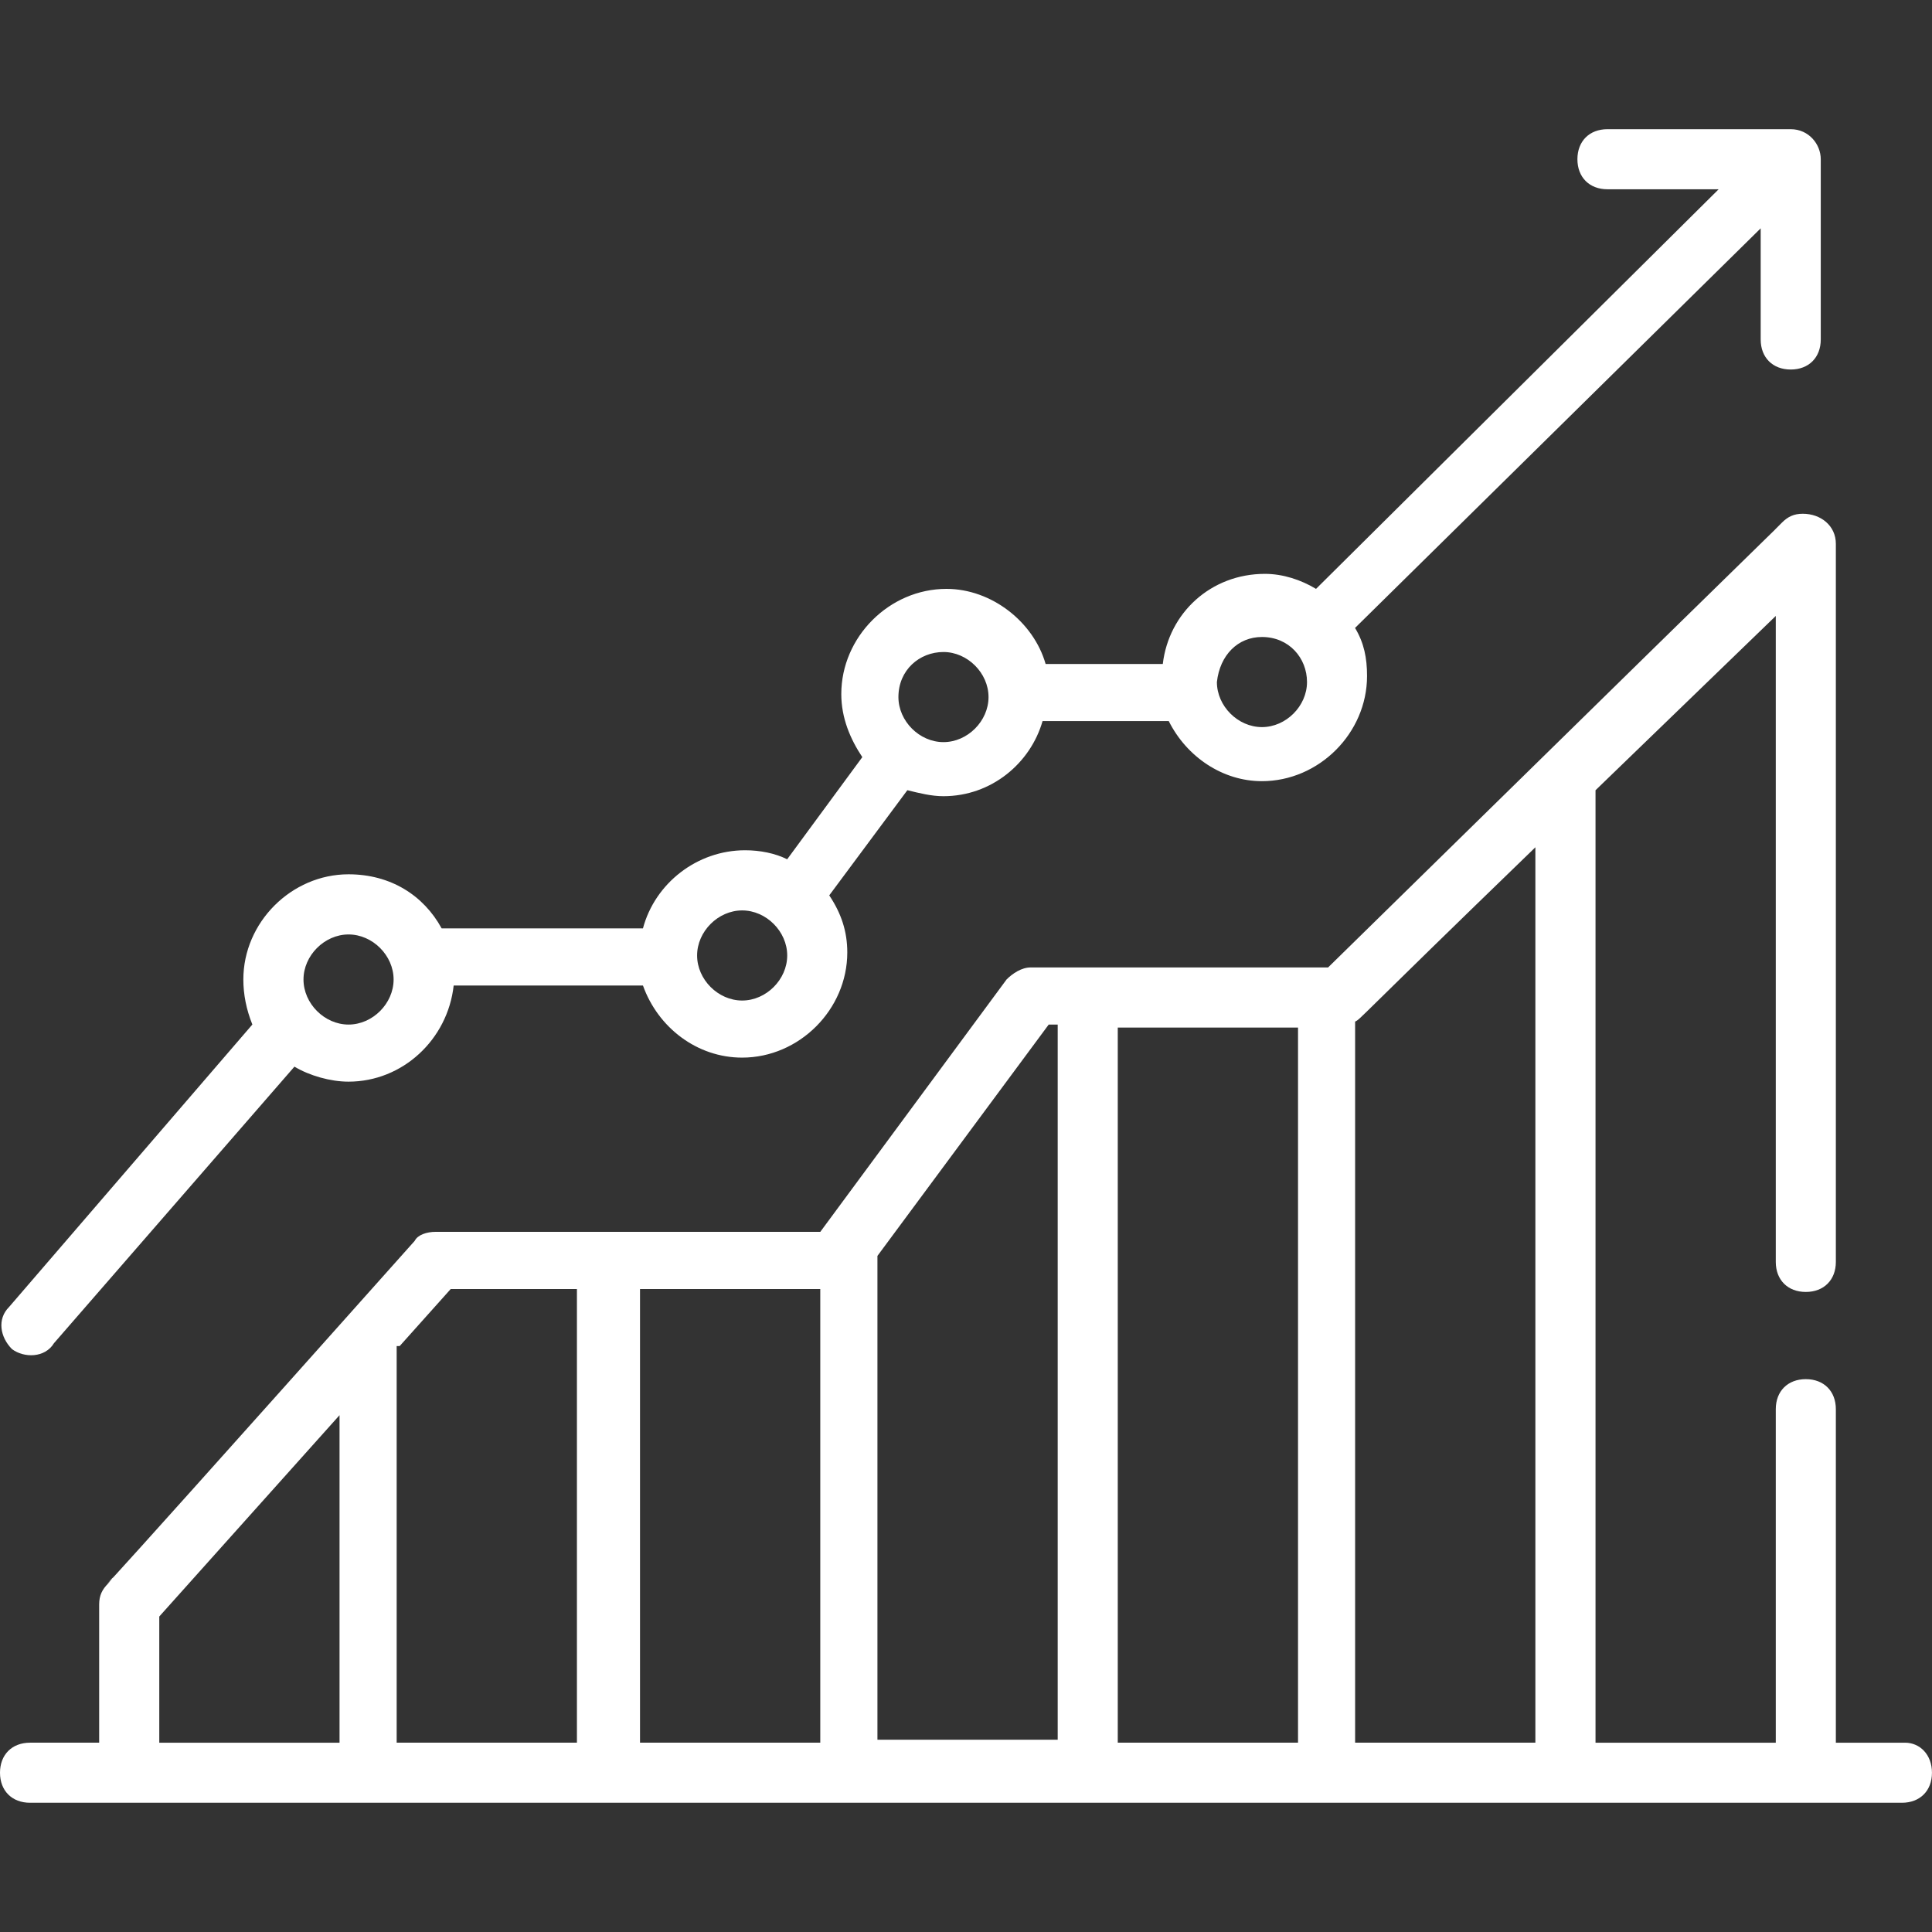 <?xml version="1.0" encoding="UTF-8"?>
<svg id="Layer_1" data-name="Layer 1" xmlns="http://www.w3.org/2000/svg" viewBox="0 0 512 512">
  <rect x="0" y="0" width="512" height="512" fill="#333333" stroke="none"/>
  <defs>
    <style>
      .cls-1 {
        fill: #fff;
        stroke-width: 0px;
      }
    </style>
  </defs>
  <path class="cls-1" d="M14.33,355.93l63.7-73.26c3.98,2.39,9.55,3.98,14.33,3.98,14.33,0,26.28-11.15,27.87-25.48h50.16c3.98,11.15,14.33,19.11,26.28,19.11,15.13,0,27.87-12.74,27.87-27.87,0-5.57-1.59-10.35-4.78-15.13l20.7-27.87c3.18.79,6.37,1.59,9.55,1.59,12.74,0,23.09-8.76,26.28-19.91h33.44c4.78,9.55,14.33,15.93,24.68,15.93,15.13,0,27.87-12.74,27.87-27.87,0-4.78-.79-8.76-3.18-12.74l107.5-105.9v29.46c0,4.78,3.18,7.96,7.96,7.96s7.96-3.18,7.96-7.96v-47.77c0-3.98-3.18-7.96-7.96-7.96h-48.57c-4.78,0-7.96,3.18-7.96,7.96s3.18,7.96,7.96,7.96h29.47s-106.7,105.9-106.7,105.9c-3.98-2.39-8.76-3.98-13.54-3.98-14.33,0-25.48,10.35-27.07,23.89h-31.05c-3.18-11.15-14.33-19.91-26.28-19.91-15.13,0-27.87,12.74-27.87,27.87,0,6.37,2.39,11.94,5.57,16.72l-19.91,27.07c-3.18-1.59-7.17-2.39-11.15-2.39-12.74,0-23.89,8.76-27.07,20.7h-53.35c-4.78-8.76-13.54-14.33-24.68-14.33-15.13,0-27.87,12.74-27.87,27.87,0,3.98.79,7.96,2.39,11.94L2.39,346.38c-3.18,3.18-2.39,7.96.79,11.15,3.18,2.38,8.76,2.38,11.14-1.6h0ZM334.43,168.81c7.17,0,11.94,5.57,11.94,11.94s-5.57,11.94-11.94,11.94-11.94-5.57-11.94-11.94c.79-7.16,5.57-11.94,11.94-11.94ZM250.03,172.79c6.37,0,11.94,5.57,11.94,11.94s-5.57,11.94-11.94,11.94-11.94-5.57-11.94-11.94c0-7.16,5.57-11.94,11.94-11.94ZM196.68,241.27c6.37,0,11.94,5.57,11.94,11.94s-5.57,11.94-11.94,11.94-11.94-5.57-11.94-11.94c0-6.37,5.57-11.94,11.94-11.94ZM92.37,247.64c6.37,0,11.94,5.57,11.94,11.94s-5.57,11.94-11.94,11.94-11.94-5.57-11.94-11.94c0-6.37,5.57-11.94,11.94-11.94Z"/>
  <path class="cls-1" d="M504.84,461.84h-18.32v-88.39c0-4.78-3.18-7.96-7.96-7.96s-7.96,3.18-7.96,7.96v88.39h-47.77v-252.42l47.77-46.19v171.19c0,4.78,3.18,7.96,7.96,7.96s7.96-3.18,7.96-7.96v-190.31c0-4.78-3.98-7.96-8.76-7.96-2.39,0-3.98.79-5.57,2.39-11.94,11.94,44.59-43.8-120.23,117.84h-78.83c-2.39,0-4.78,1.59-6.37,3.18l-49.37,66.89h-101.92c-2.39,0-4.78.79-5.57,2.39C-1.59,453.86,36.63,410.07,28.67,419.63c-1.59,1.59-2.39,3.18-2.39,5.57v36.63H7.96c-4.78,0-7.96,3.18-7.96,7.96s3.18,7.96,7.96,7.96h496.07c4.78,0,7.96-3.18,7.96-7.96s-3.18-7.96-7.16-7.96h0ZM42.21,428.39l47.77-53.35v86.8h-47.77v-33.45ZM105.91,356.73l13.54-15.13h33.44v120.23h-47.77v-105.11s.79,0,.79,0ZM169.61,341.6h47.77v120.23h-47.77v-120.23ZM232.52,332.84l45.39-61.31h2.39v189.51h-47.77v-128.2ZM296.22,272.32h47.77v189.51h-47.77v-189.51ZM359.12,270.73c1.59-.79-.79.79,47.77-46.19v237.29h-47.77v-191.1Z"/>
</svg>